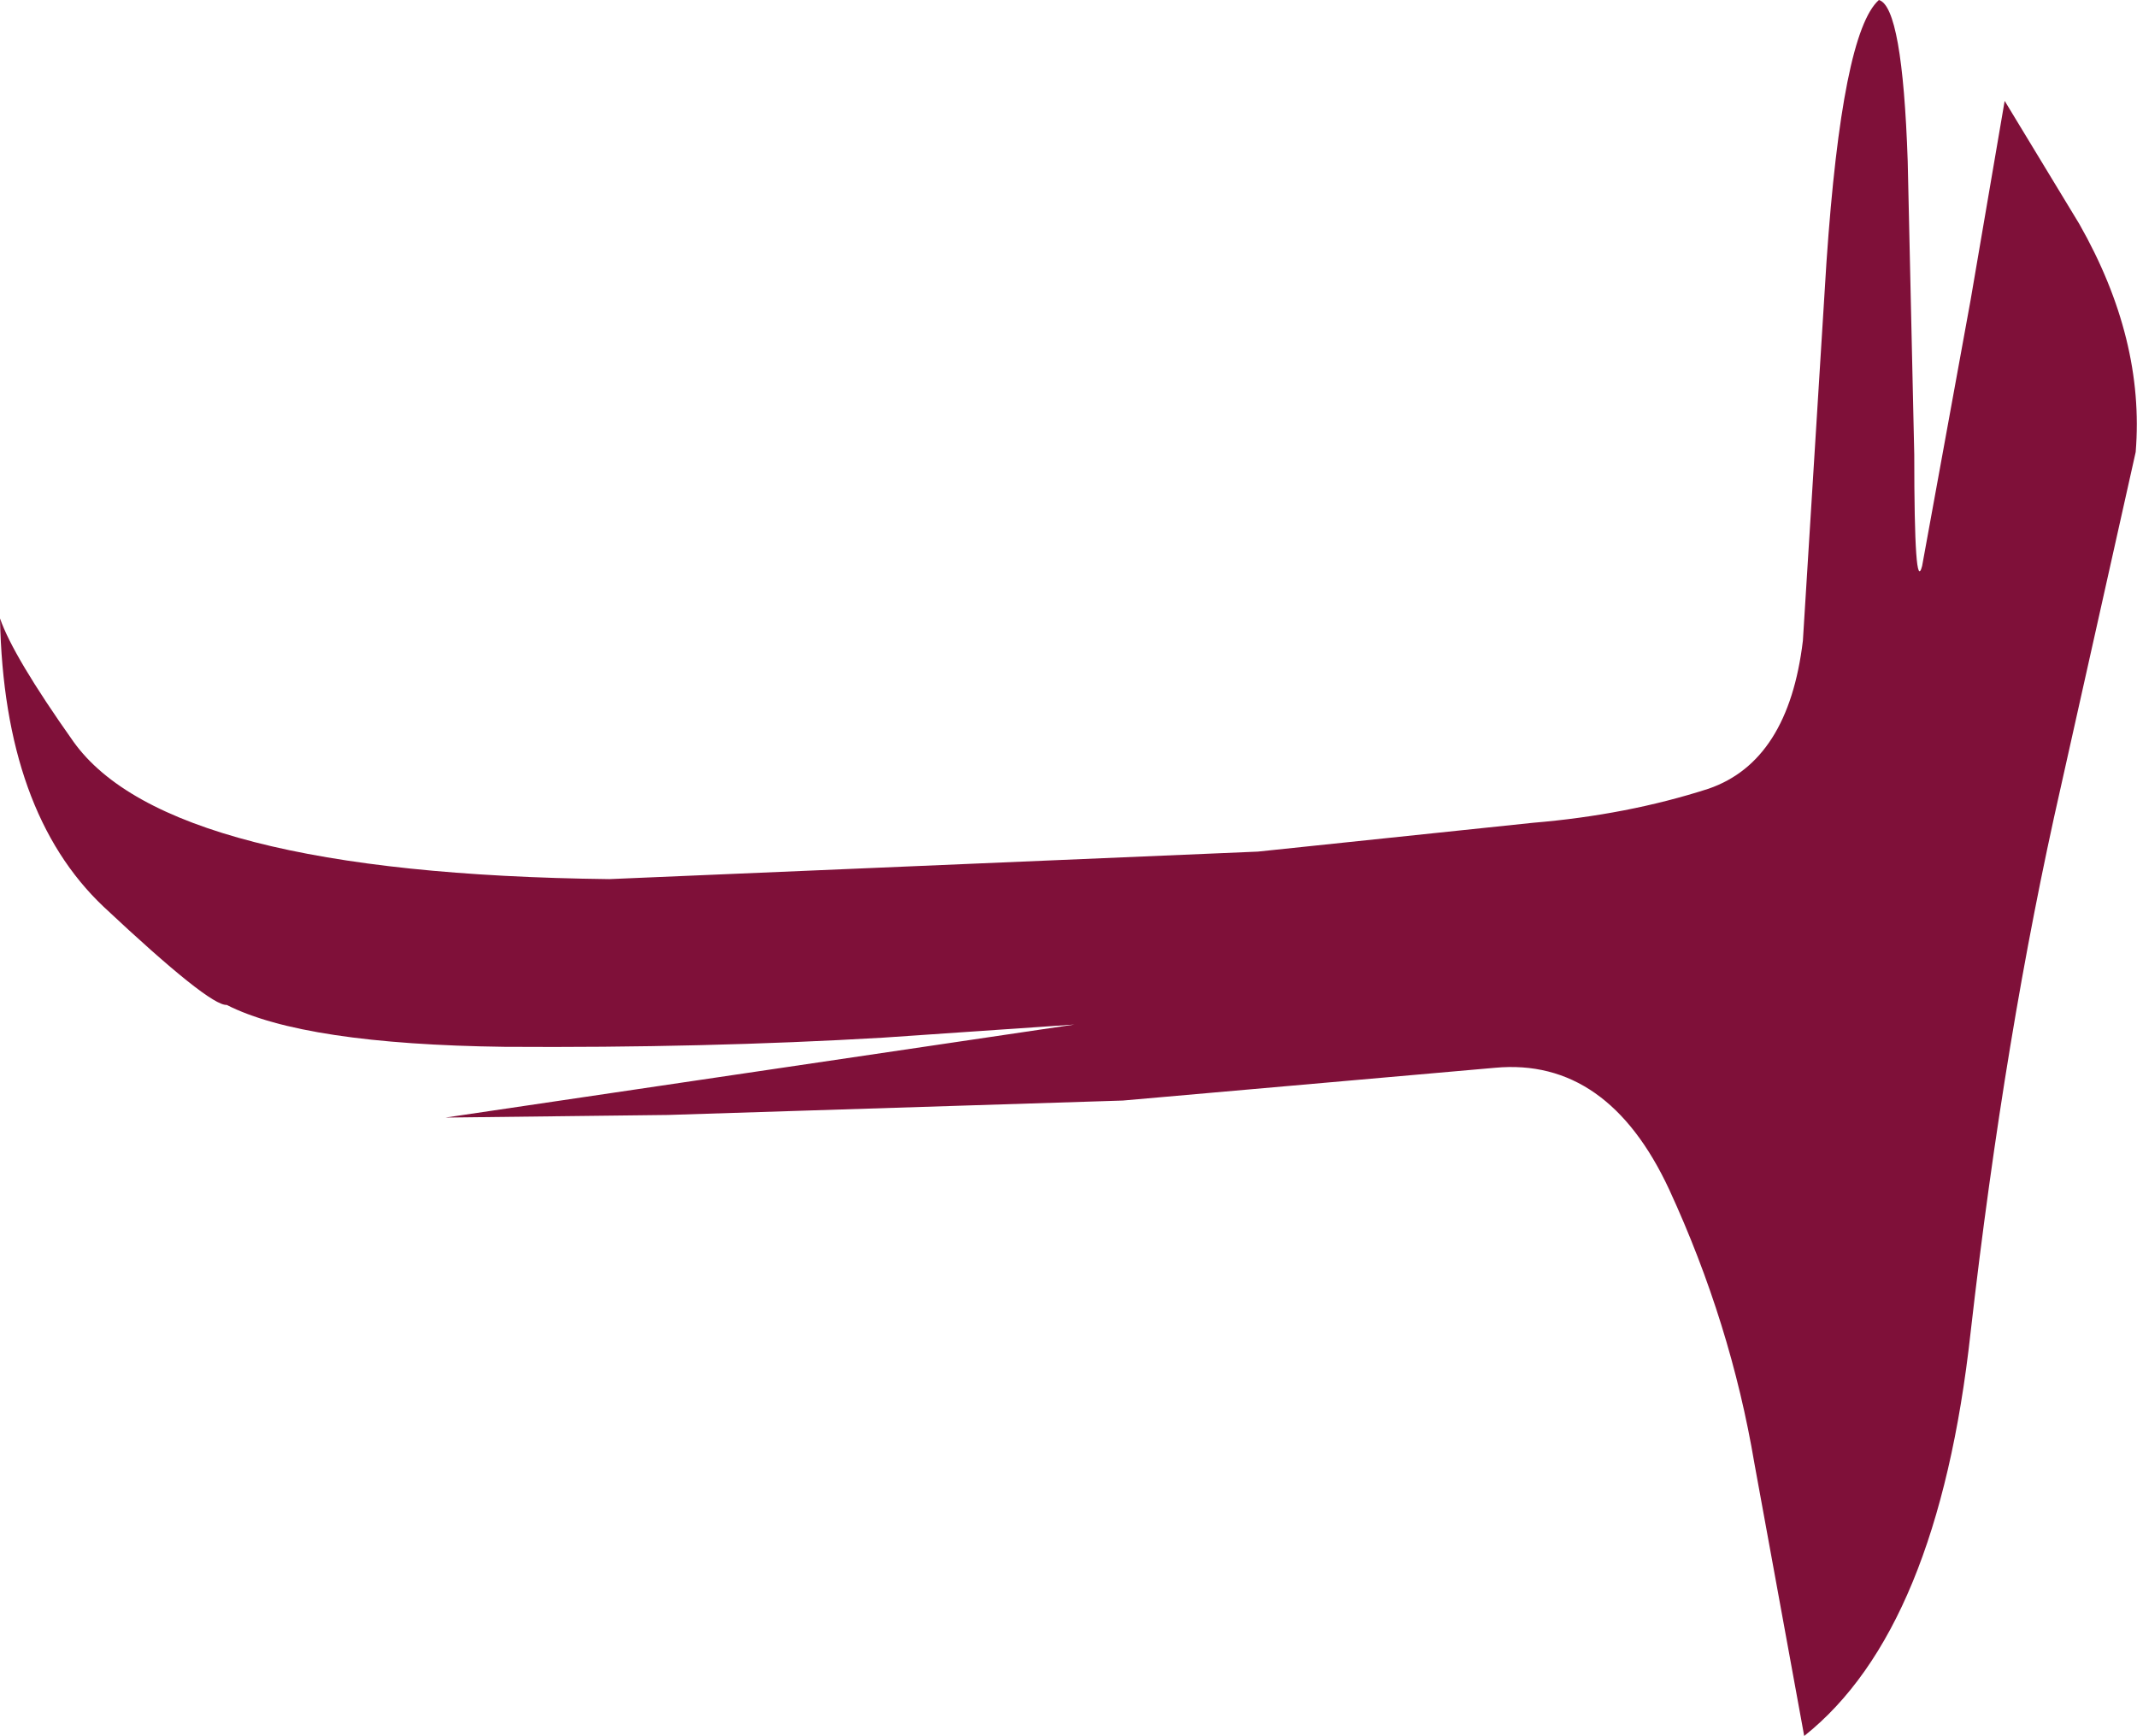 <?xml version="1.0" encoding="UTF-8" standalone="no"?>
<svg xmlns:xlink="http://www.w3.org/1999/xlink" height="66.25px" width="81.55px" xmlns="http://www.w3.org/2000/svg">
  <g transform="matrix(1.0, 0.0, 0.0, 1.0, 0.0, 0.0)">
    <path d="M79.35 8.55 Q81.85 12.95 81.5 17.25 L78.65 30.0 Q76.5 39.45 75.2 50.85 73.95 62.2 68.85 66.25 L66.95 55.85 Q66.05 50.5 63.7 45.4 61.35 40.35 57.05 40.75 L42.85 42.0 25.5 42.55 17.0 42.65 41.0 39.1 33.7 39.6 Q26.9 40.0 19.25 39.95 11.6 39.85 8.65 38.35 8.0 38.4 3.95 34.6 0.15 31.0 0.0 23.6 0.5 25.05 2.8 28.3 6.4 33.35 23.25 33.55 L48.0 32.5 58.5 31.4 Q62.1 31.1 65.2 30.1 68.25 29.05 68.8 24.45 L69.7 10.0 Q70.3 1.25 71.7 0.0 72.6 0.25 72.8 6.15 L73.05 17.35 Q73.05 22.75 73.35 21.6 L75.2 11.45 76.5 3.85 79.35 8.55" fill="#7f1039" fill-rule="evenodd" stroke="none"/>
  </g>
</svg>
